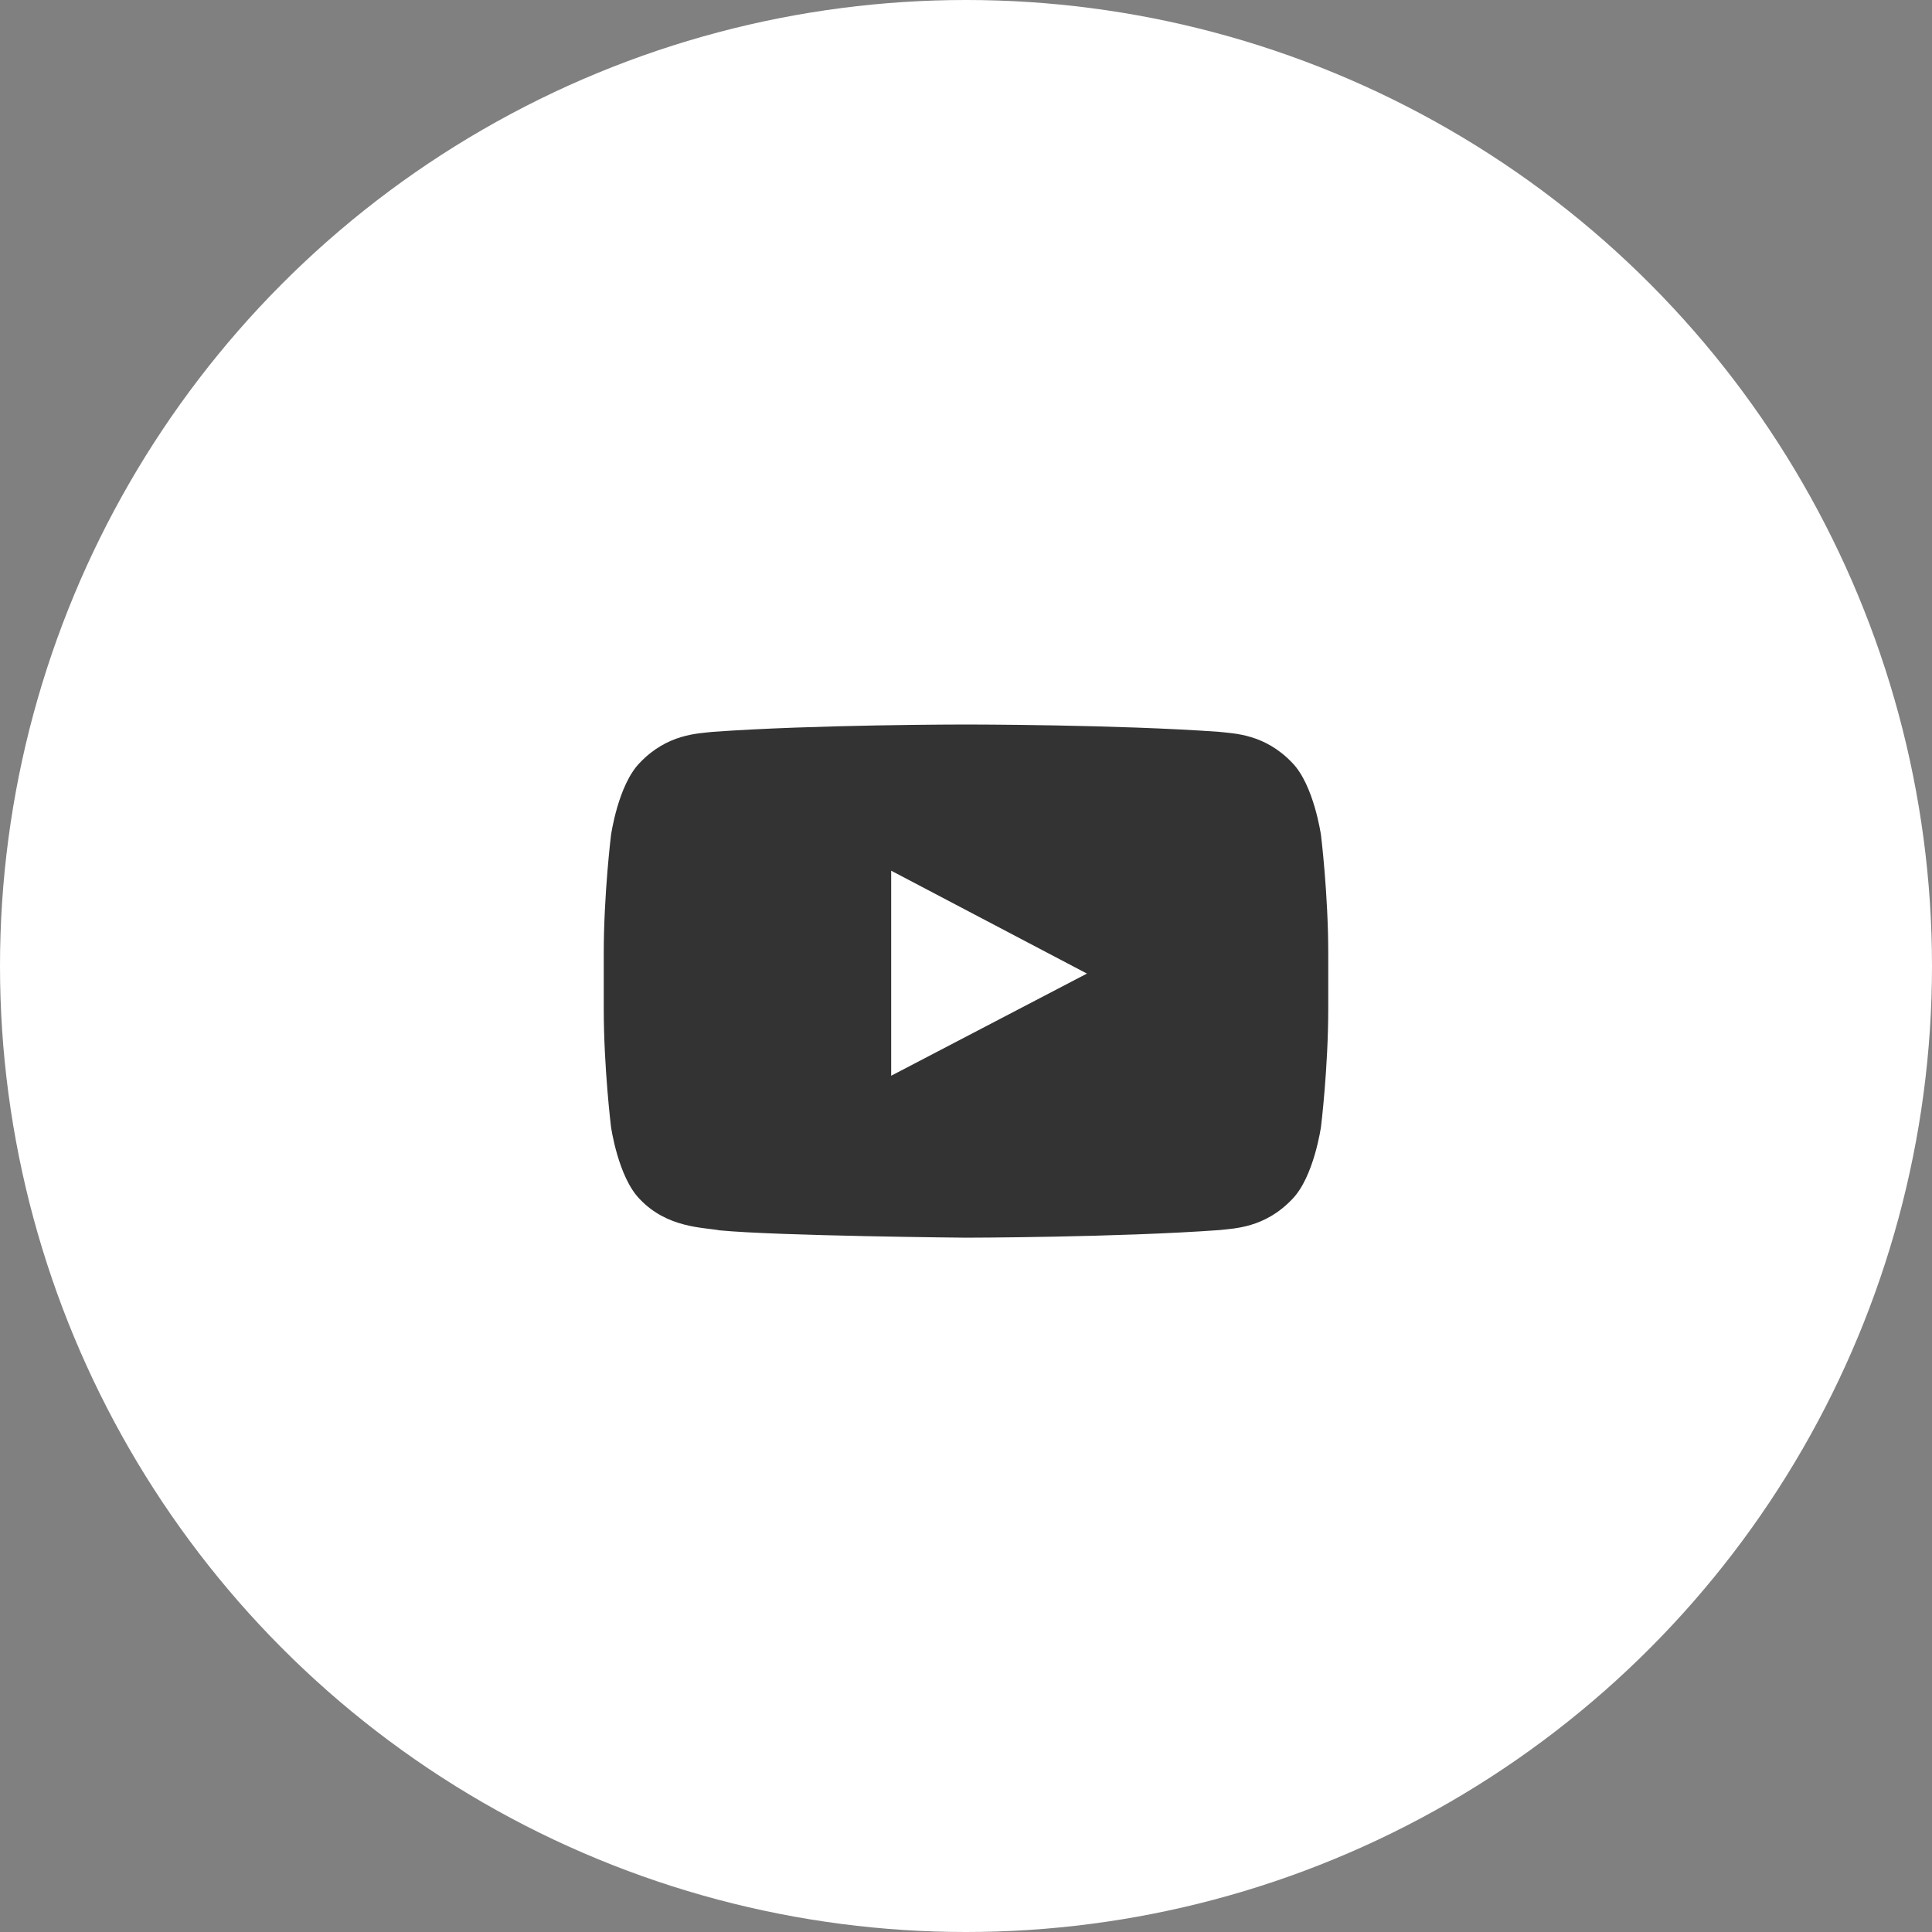 <?xml version="1.0" encoding="UTF-8"?>
<svg width="40px" height="40px" viewBox="0 0 40 40" version="1.1" xmlns="http://www.w3.org/2000/svg" xmlns:xlink="http://www.w3.org/1999/xlink">
    <rect x="0" y="0" width="40" height="40" fill="#808080" stroke="none"/>
    <title>youtube</title>
    <g id="Symbols" stroke="none" stroke-width="1" fill="none" fill-rule="evenodd">
        <g id="footer" transform="translate(-1112, -83)">
            <g id="youtube" transform="translate(1112, 83)">
                <circle id="Oval" fill="#FFFFFF" cx="20" cy="20" r="20"></circle>
                <g id="Youtube" transform="translate(12.5, 15)" fill="#333333">
                    <path d="M5.951,7.272 L5.951,3.027 L10.004,5.157 L5.951,7.272 Z M14.85,2.292 C14.85,2.292 14.703,1.251 14.254,0.793 C13.683,0.191 13.044,0.188 12.751,0.153 C10.652,0 7.503,0 7.503,0 L7.497,0 C7.497,0 4.348,0 2.249,0.153 C1.956,0.188 1.317,0.191 0.746,0.793 C0.296,1.251 0.15,2.292 0.15,2.292 C0.15,2.292 0,3.515 0,4.737 L0,5.883 C0,7.106 0.15,8.328 0.15,8.328 C0.15,8.328 0.296,9.369 0.746,9.827 C1.317,10.429 2.066,10.41 2.4,10.473 C3.6,10.589 7.5,10.625 7.5,10.625 C7.5,10.625 10.652,10.62 12.751,10.467 C13.044,10.432 13.683,10.429 14.254,9.827 C14.703,9.369 14.85,8.328 14.85,8.328 C14.85,8.328 15,7.106 15,5.883 L15,4.737 C15,3.515 14.85,2.292 14.85,2.292 L14.85,2.292 Z"></path>
                </g>
            </g>
        </g>
    </g>
</svg>